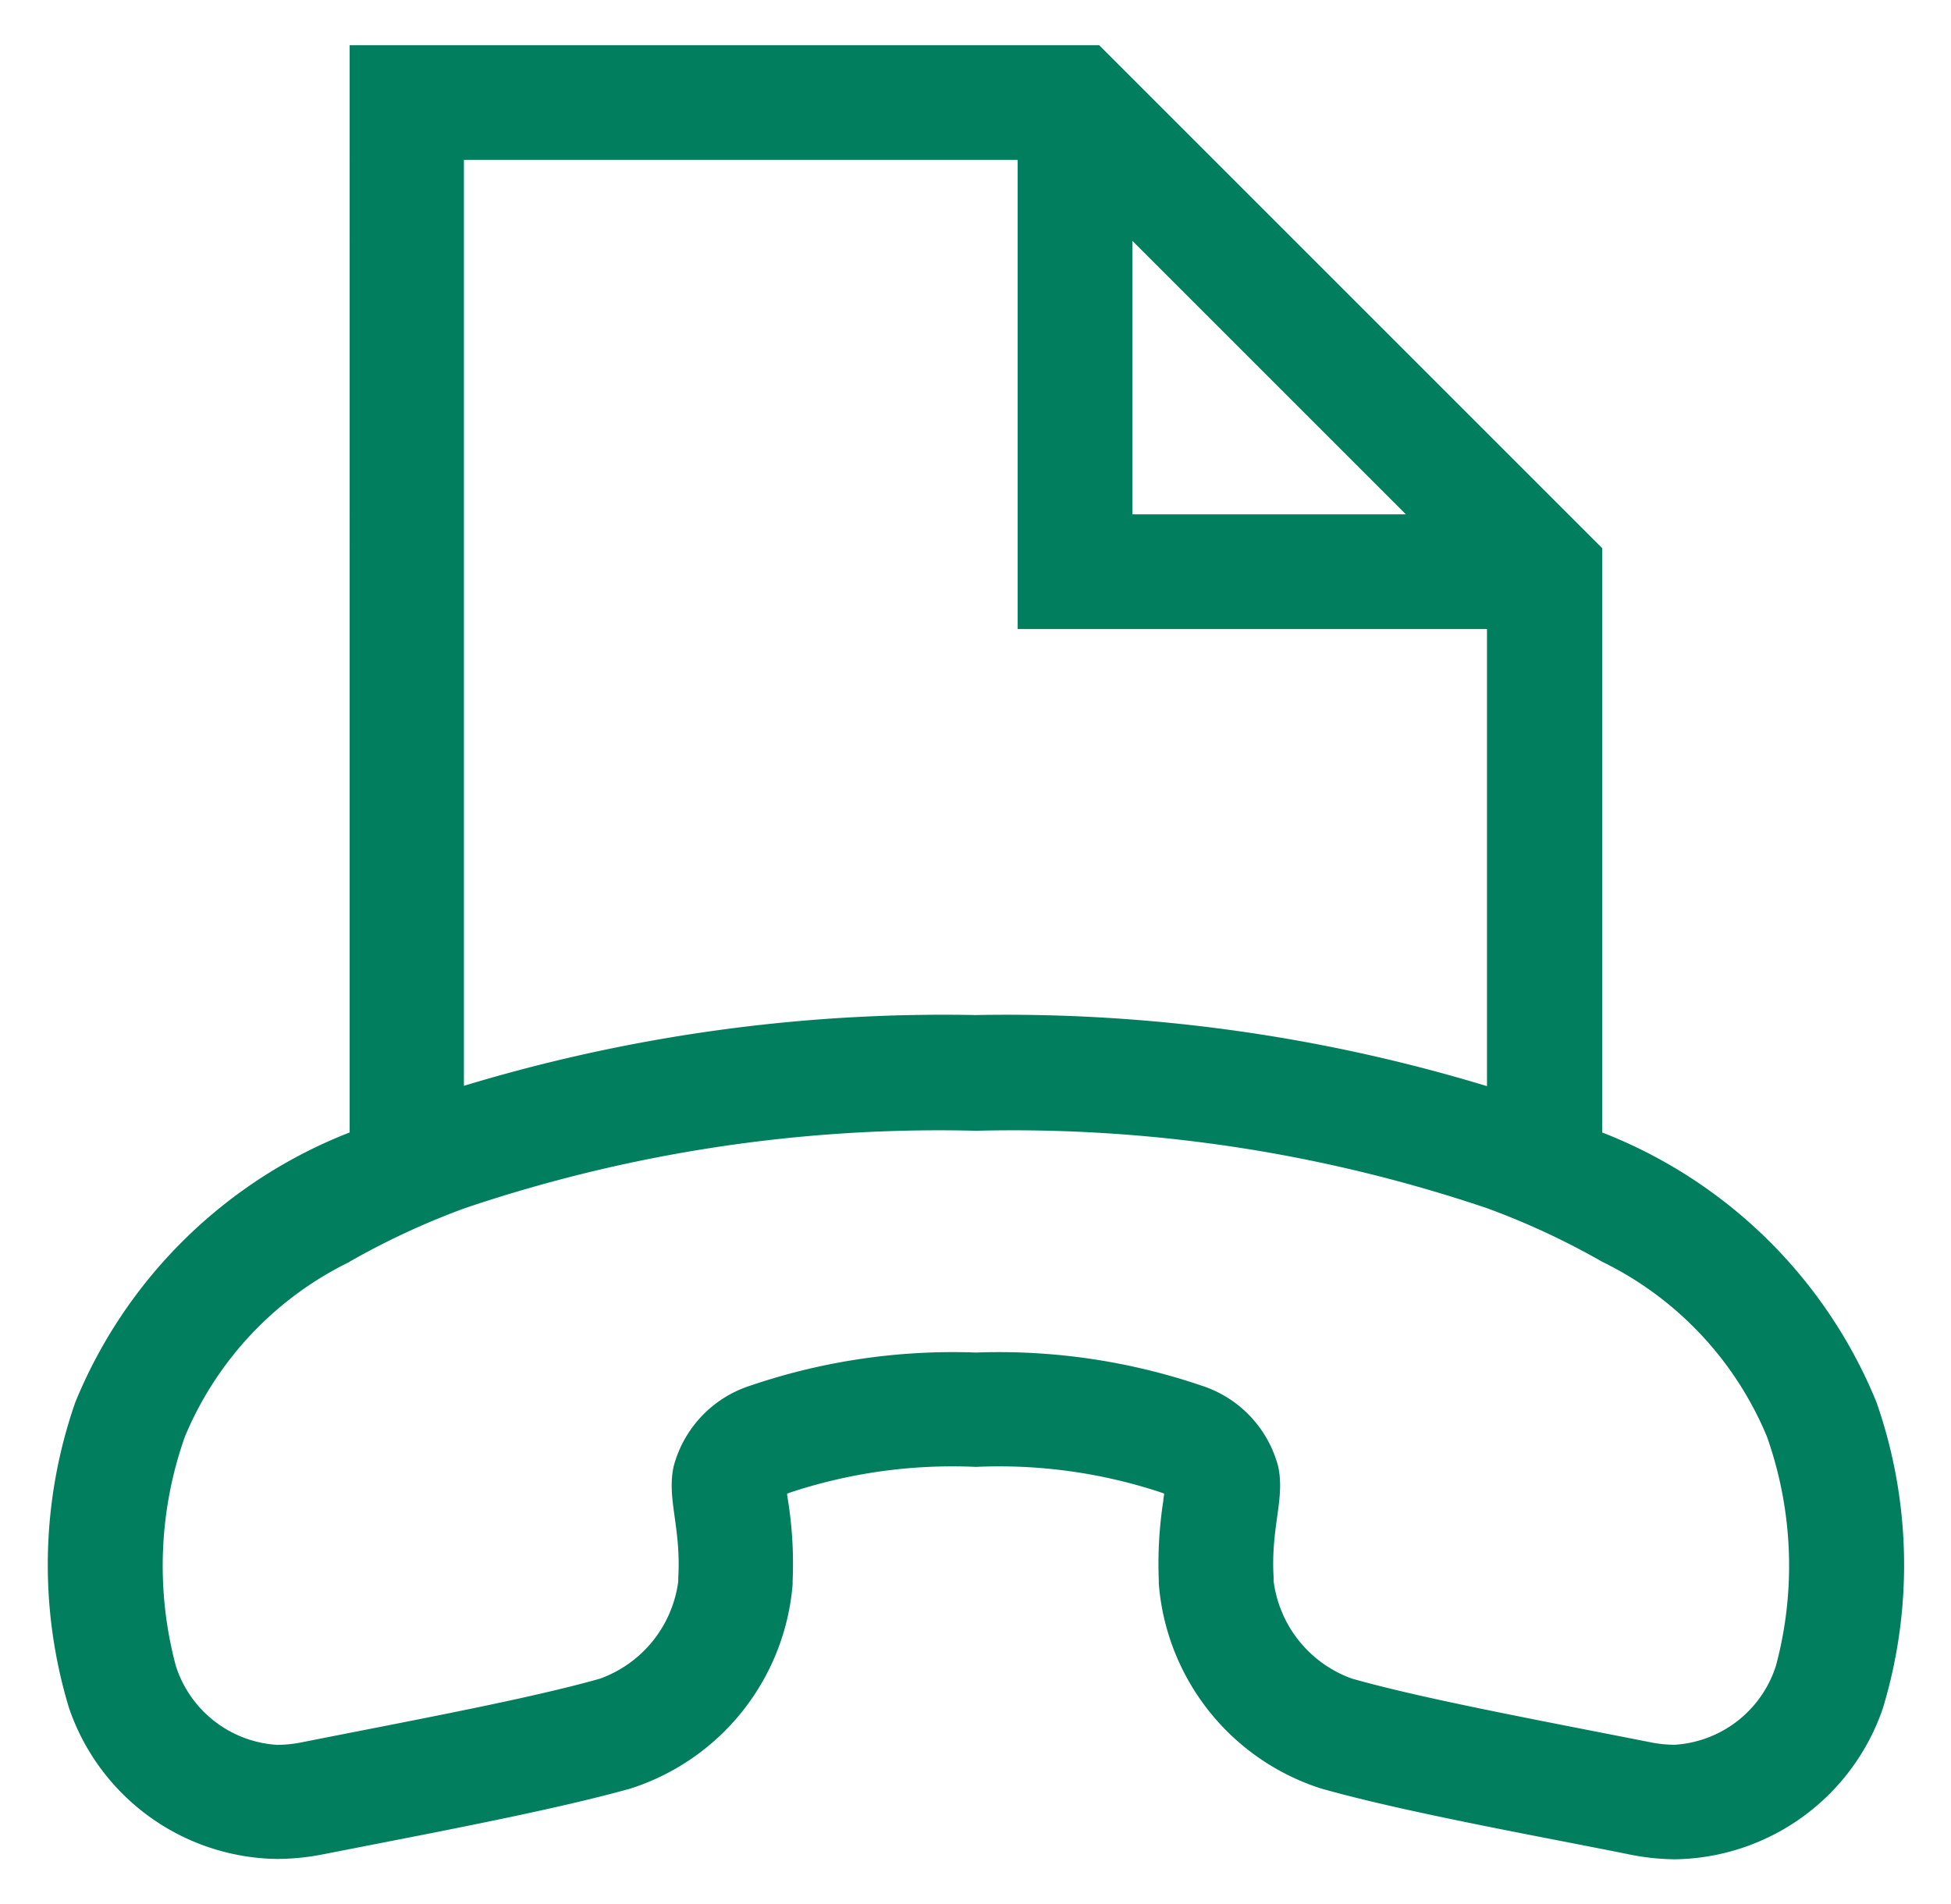 <svg xmlns="http://www.w3.org/2000/svg" width="21.7" height="21.178" viewBox="0 0 21.7 21.178">
  <g id="Group_407" data-name="Group 407" transform="translate(571.343 -411.046)">
    <path id="Union_10" data-name="Union 10" d="M-3422.23-4618.377c-.195-.04-.386-.076-.577-.114-1.1-.213-2.133-.416-2.847-.619a2.608,2.608,0,0,1-1.8-2.272.348.348,0,0,1,0-.036,4.575,4.575,0,0,1,.05-.892c0-.024.007-.051.01-.079a.032.032,0,0,1-.015-.006,5.729,5.729,0,0,0-2.081-.291,5.732,5.732,0,0,0-2.082.291.034.034,0,0,1-.016.006c0,.028.007.055.01.079a4.465,4.465,0,0,1,.051.892c0,.014,0,.024,0,.039a2.608,2.608,0,0,1-1.8,2.27c-.712.2-1.747.406-2.842.619l-.583.114a2.676,2.676,0,0,1-.512.051,2.48,2.48,0,0,1-2.312-1.681,5.492,5.492,0,0,1,.071-3.4,5.425,5.425,0,0,1,3.051-3v1.439a3.78,3.78,0,0,0-1.833,1.946,4.308,4.308,0,0,0-.1,2.549,1.264,1.264,0,0,0,1.127.878,1.376,1.376,0,0,0,.266-.027c1.3-.257,2.543-.488,3.323-.709a1.334,1.334,0,0,0,.872-1.083c0-.012,0-.024,0-.039.033-.564-.129-.875-.052-1.237a1.29,1.29,0,0,1,.851-.9,6.993,6.993,0,0,1,2.512-.369,7,7,0,0,1,2.512.369,1.289,1.289,0,0,1,.85.9h0c.077.361-.085.672-.051,1.236a.334.334,0,0,0,0,.039,1.333,1.333,0,0,0,.871,1.083c.78.221,2.02.452,3.324.709a1.372,1.372,0,0,0,.265.027,1.265,1.265,0,0,0,1.127-.879,4.305,4.305,0,0,0-.1-2.548,3.776,3.776,0,0,0-1.833-1.946,8.411,8.411,0,0,0-1.276-.594,16.482,16.482,0,0,0-5.689-.863,16.494,16.494,0,0,0-5.69.863h0a8.517,8.517,0,0,0-1.276.593v-1.439l.056-.028a11.028,11.028,0,0,1,1.22-.479,11.028,11.028,0,0,0-1.22.479l-.056.028V-4638.5h8.337l5.594,5.594v6.5a5.415,5.415,0,0,1,3.051,3,5.494,5.494,0,0,1,.071,3.406,2.482,2.482,0,0,1-2.312,1.679A2.676,2.676,0,0,1-3422.23-4618.377Zm-1.574-8.543v-5.086h-5.22v-5.219h-6.159v10.3a18.389,18.389,0,0,1,5.69-.787A18.381,18.381,0,0,1-3423.8-4626.92Zm-3.944-6.362h3.042l-3.042-3.042Zm1.617,10.586Z" transform="translate(2869 5050.049)" fill="#007e5e" stroke="rgba(0,0,0,0)" stroke-miterlimit="10" stroke-width="1"/>
  </g>
</svg>
